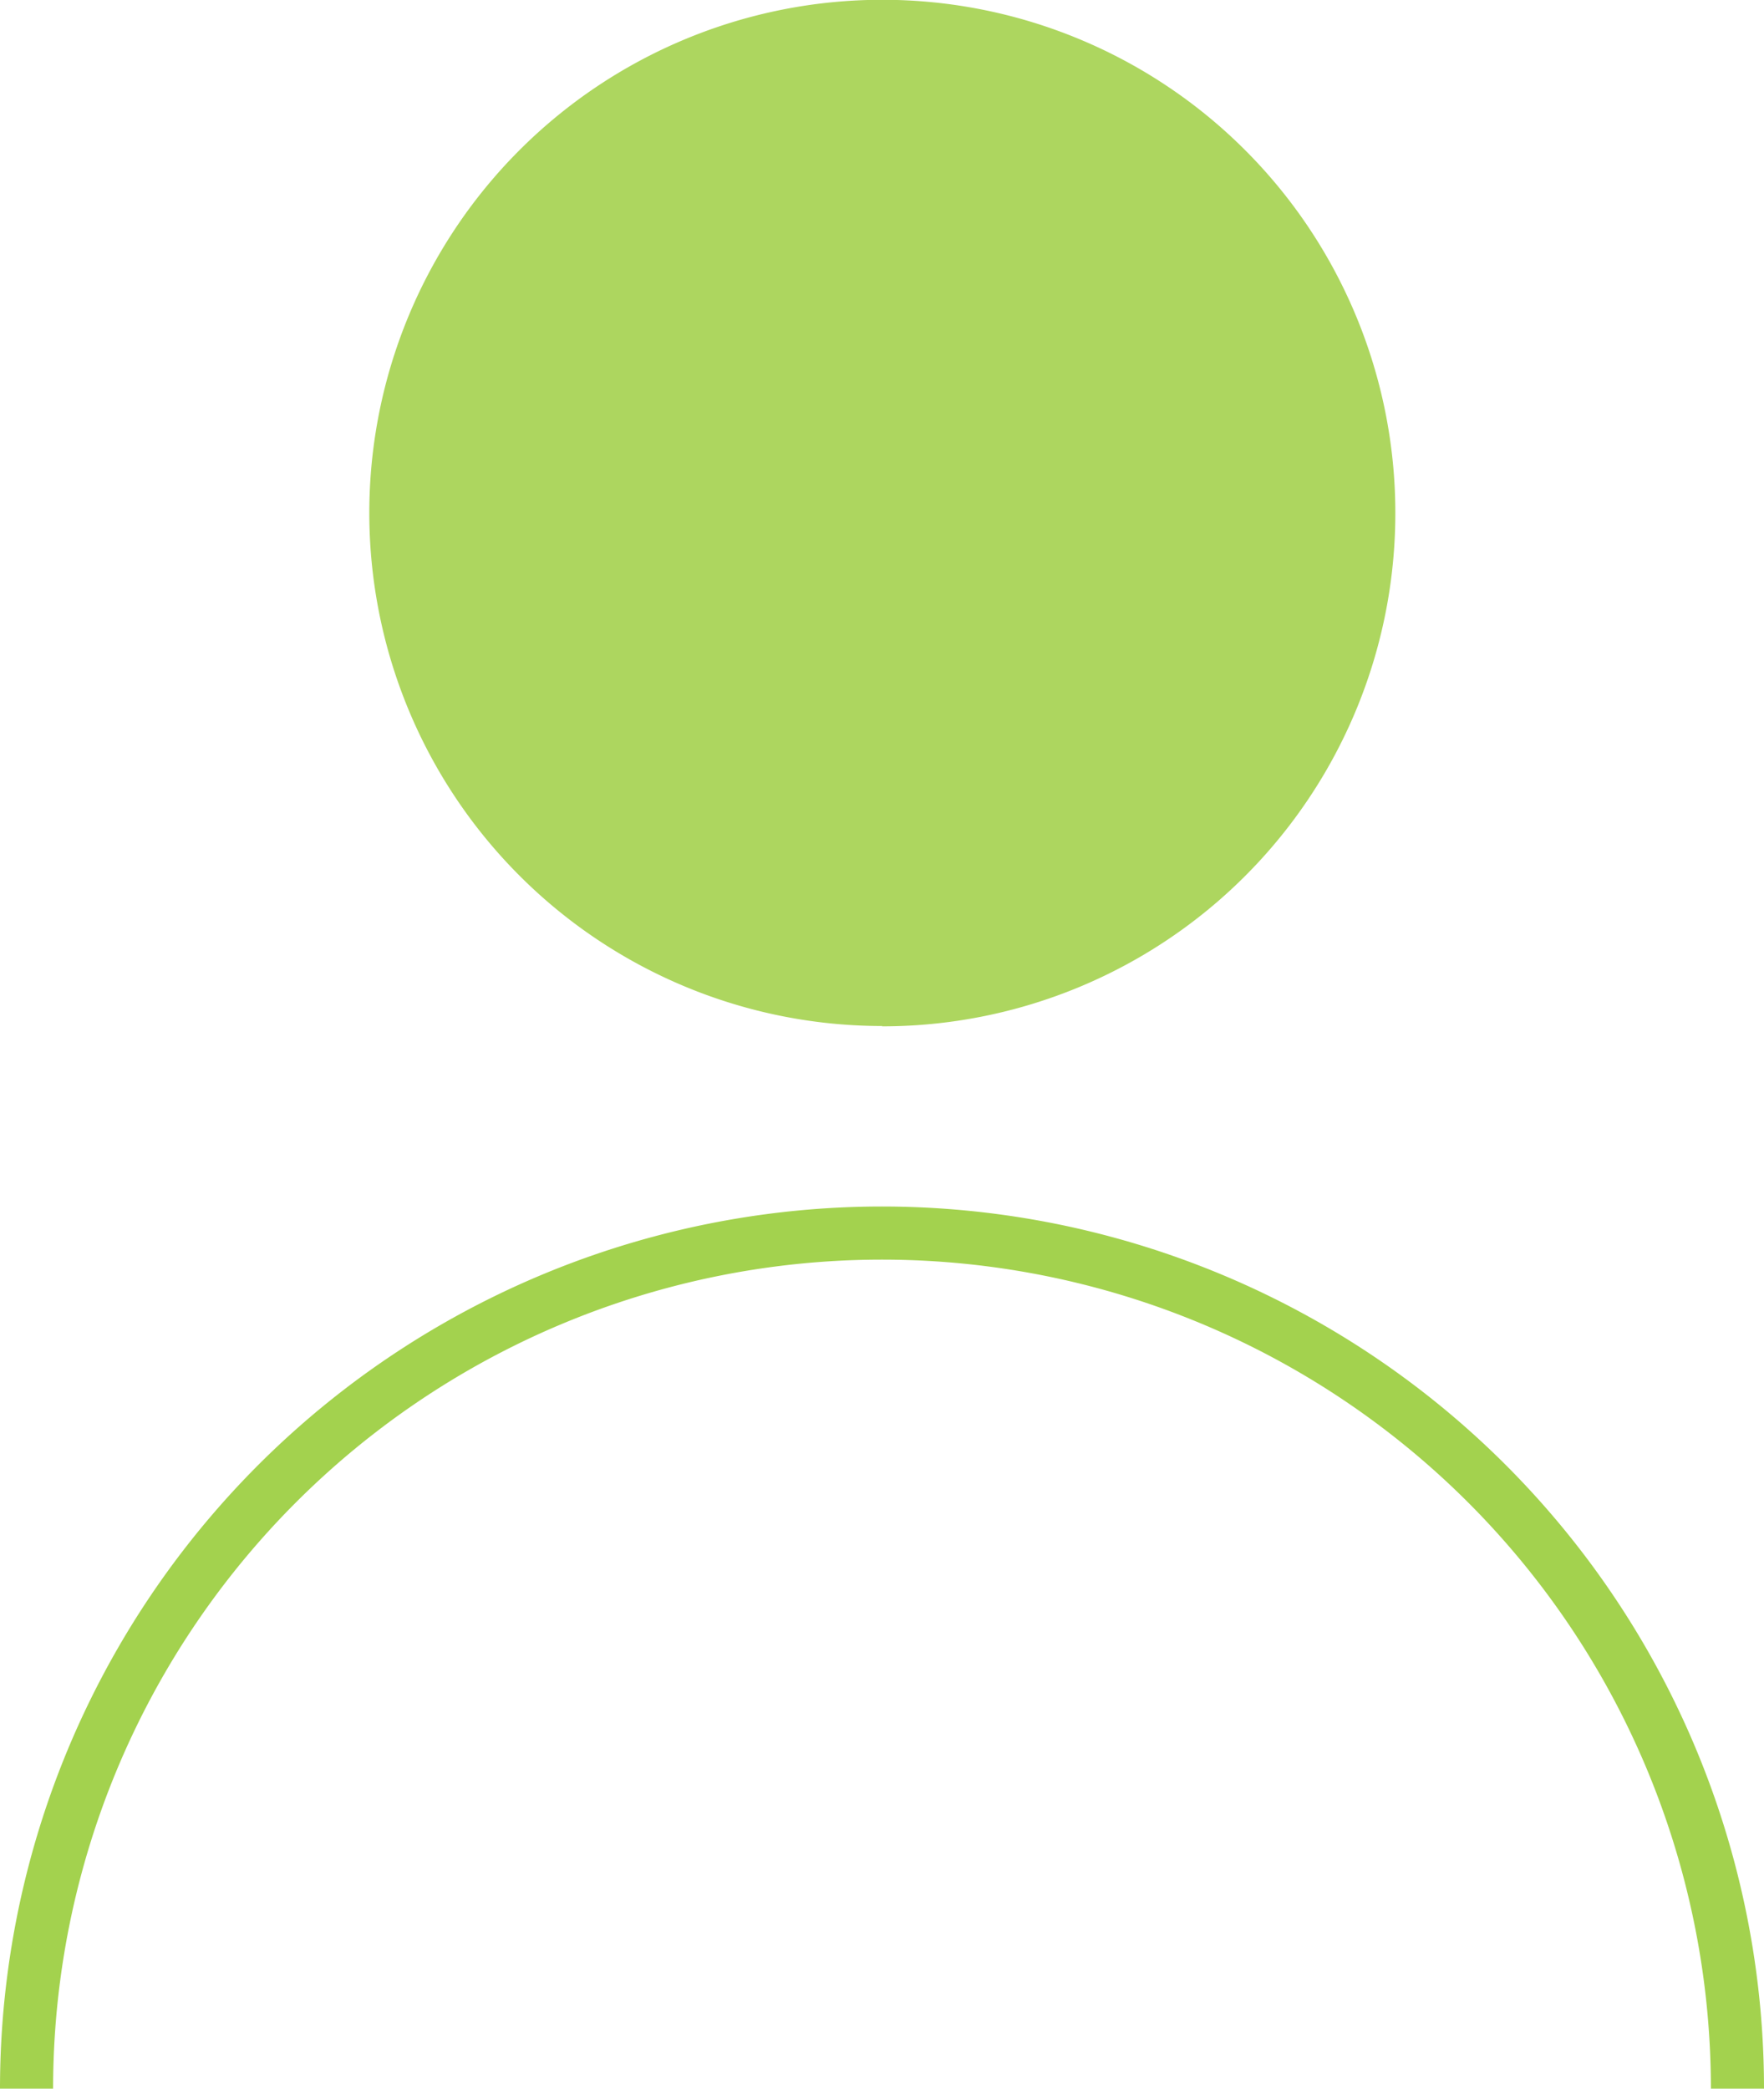 <svg xmlns="http://www.w3.org/2000/svg" width="16.608" height="19.661" viewBox="0 0 16.608 19.661">
  <g id="Group_2340" data-name="Group 2340" transform="translate(0.25)">
    <g id="Group_2252" data-name="Group 2252" transform="translate(0 11.607)">
      <path id="Path_2140" data-name="Path 2140" d="M-27.122-13.561a8.054,8.054,0,0,0-8.054-8.054,8.054,8.054,0,0,0-8.054,8.054" transform="translate(43.23 21.615)" fill="none" stroke="#a3d24e" stroke-width="0.5"/>
    </g>
    <g id="Group_2253" data-name="Group 2253" transform="translate(3.223 0)">
      <path id="Path_2141" data-name="Path 2141" d="M-8.134-16.267A4.83,4.83,0,0,0-3.3-21.1a4.83,4.83,0,0,0-4.83-4.83,4.83,4.83,0,0,0-4.83,4.83,4.83,4.83,0,0,0,4.83,4.83" transform="translate(12.964 25.928)" fill="#add65f"/>
    </g>
  </g>
</svg>

